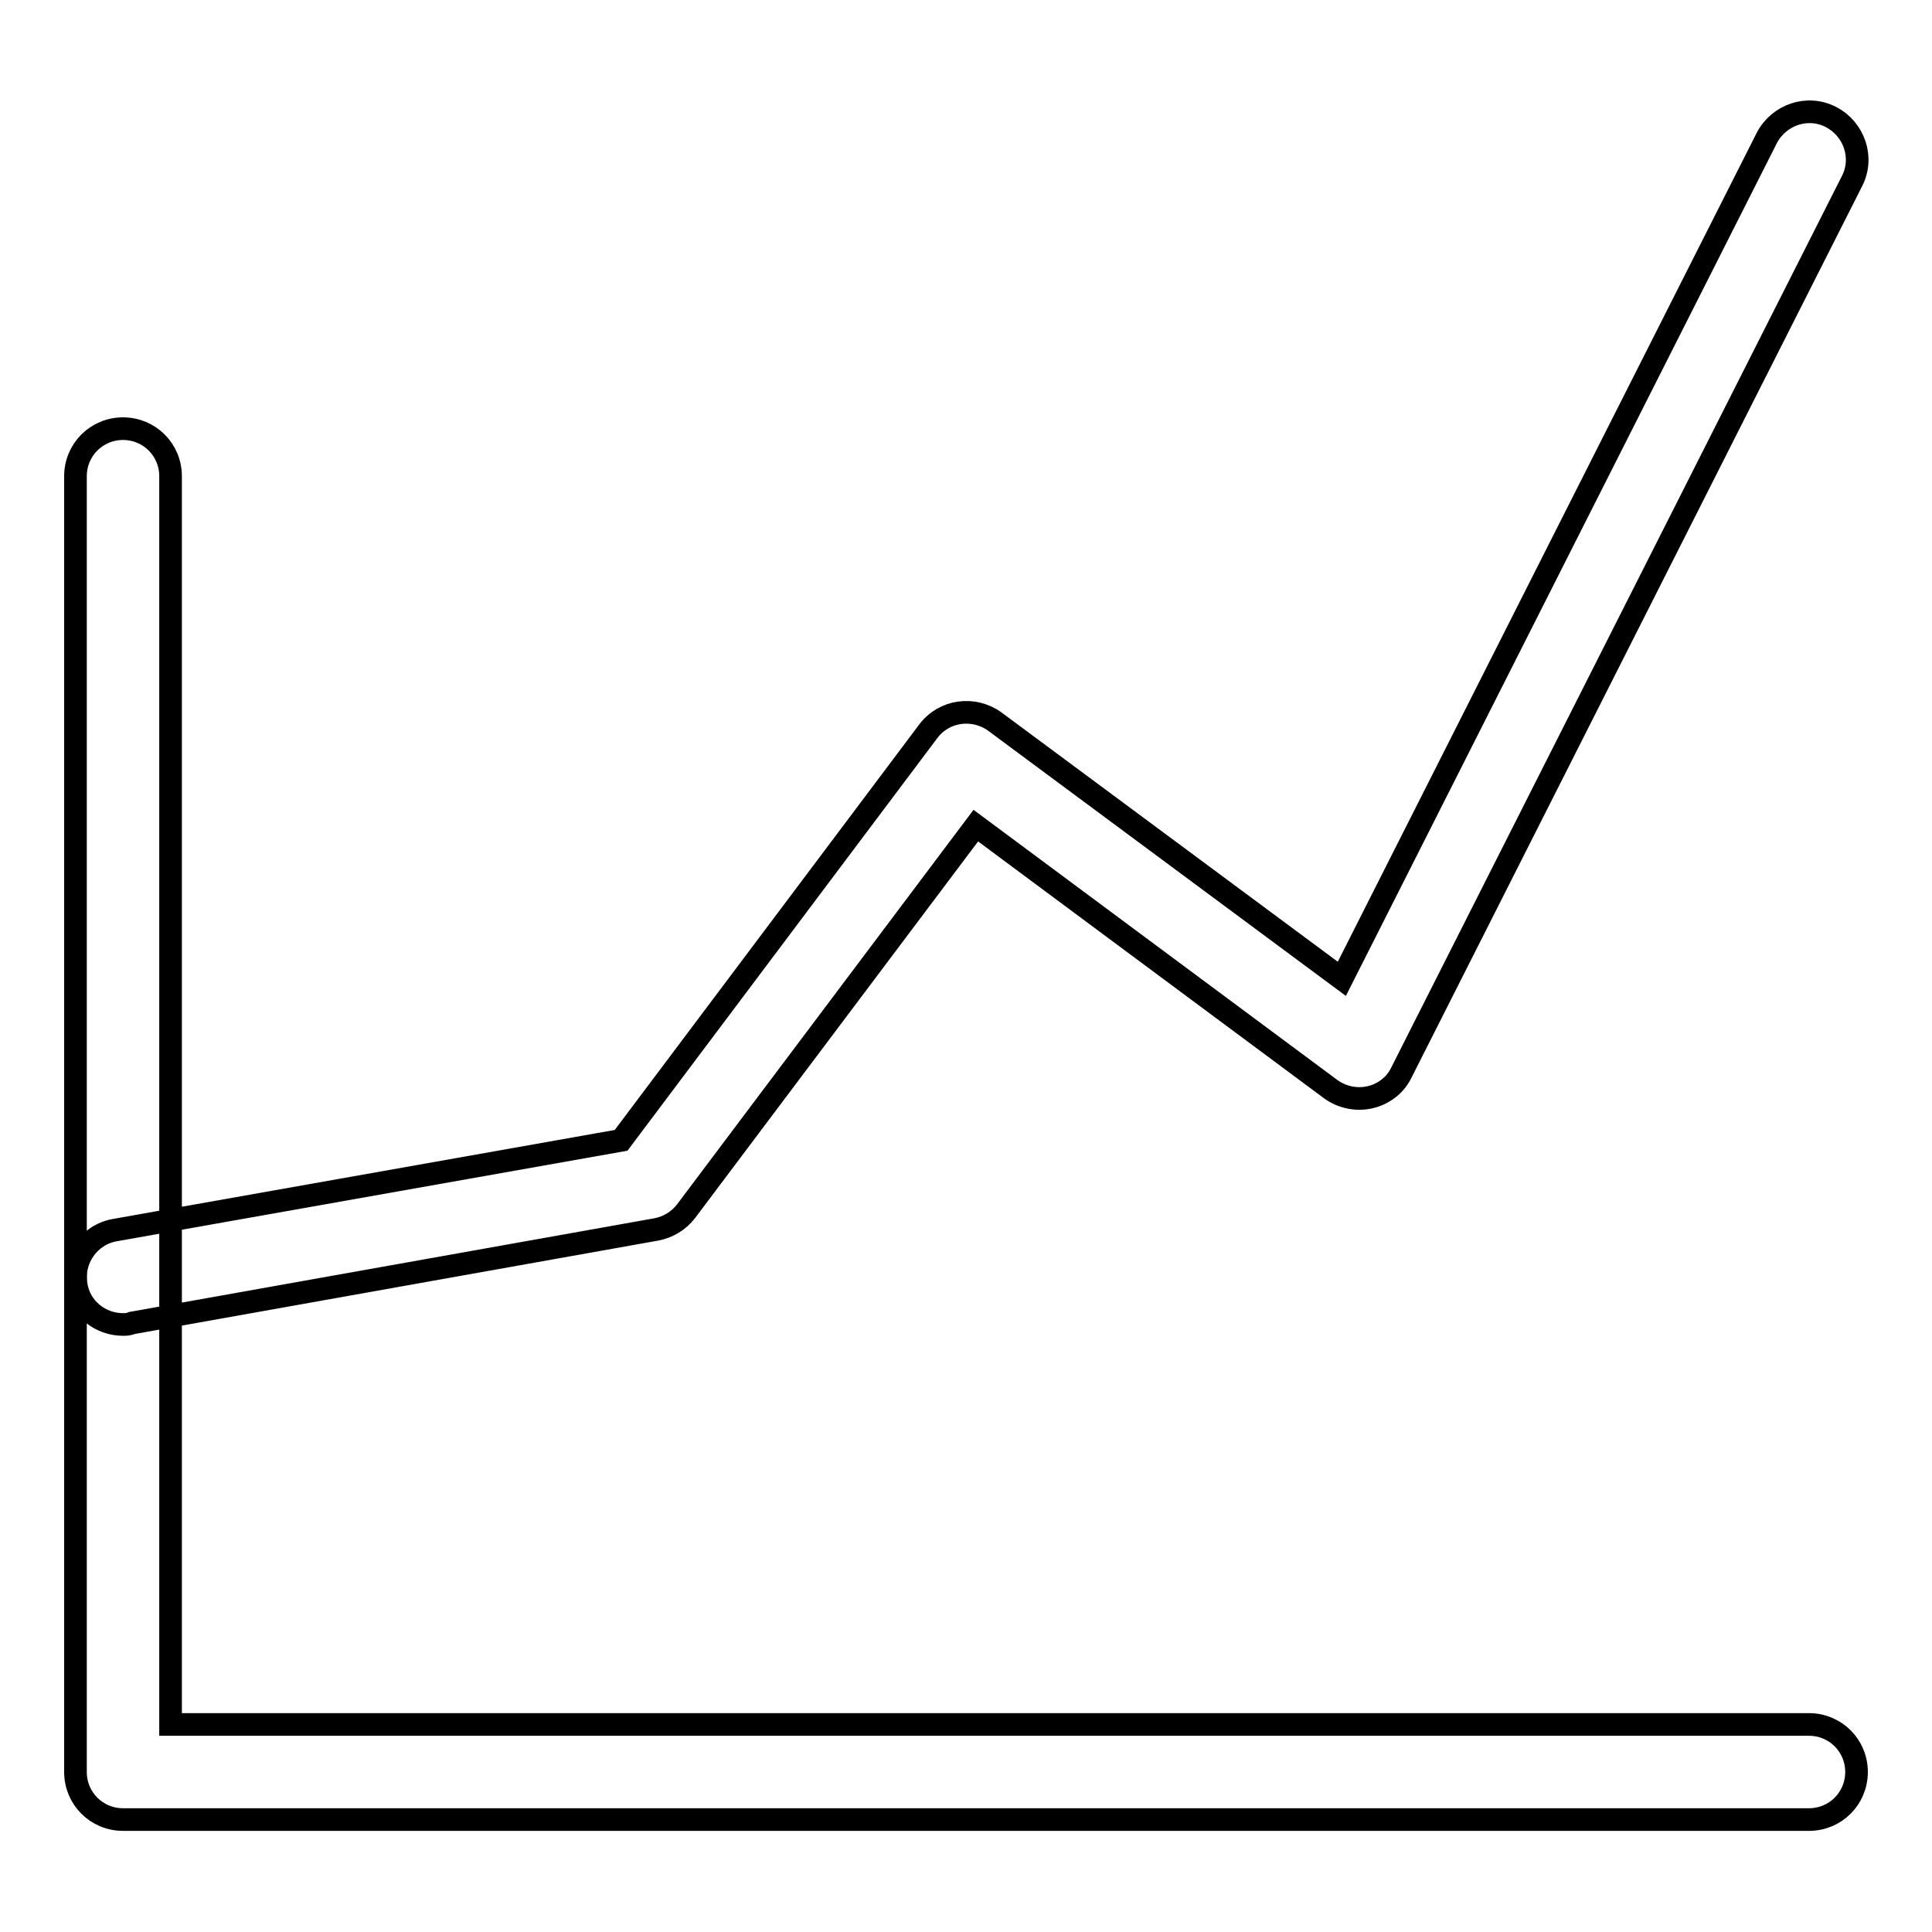 <?xml version="1.0" encoding="utf-8"?>
<!-- Svg Vector Icons : http://www.onlinewebfonts.com/icon -->
<!DOCTYPE svg PUBLIC "-//W3C//DTD SVG 1.1//EN" "http://www.w3.org/Graphics/SVG/1.1/DTD/svg11.dtd">
<svg version="1.1" xmlns="http://www.w3.org/2000/svg" xmlns:xlink="http://www.w3.org/1999/xlink" x="0px" y="0px" viewBox="0 0 256 256" enable-background="new 0 0 256 256" xml:space="preserve">
<g><g><path stroke-width="3" fill-opacity="0" stroke="#000000"  d="M239.7,241.1H16.3c-3.5,0-6.3-2.8-6.3-6.3V63.1c0-3.5,2.8-6.3,6.3-6.3c3.5,0,6.3,2.8,6.3,6.3v165.4h217.1c3.5,0,6.3,2.8,6.3,6.3C246,238.3,243.2,241.1,239.7,241.1z"/><path stroke-width="3" fill-opacity="0" stroke="#000000"  d="M16.3,175.5c-3,0-5.7-2.1-6.2-5.2c-0.6-3.4,1.7-6.7,5.1-7.3l67.1-11.9l40.7-54.2c2.1-2.8,6-3.3,8.8-1.3l46,34.1l56.3-111.4c1.6-3.1,5.4-4.4,8.5-2.8c3.1,1.6,4.4,5.4,2.8,8.5l-59.7,118.1c-0.8,1.7-2.4,2.9-4.2,3.3c-1.8,0.4-3.7,0-5.2-1.1l-47-34.9l-38.4,51.1c-1,1.3-2.4,2.1-3.9,2.4l-69.5,12.4C17,175.5,16.7,175.5,16.3,175.5z"/></g></g>
</svg>